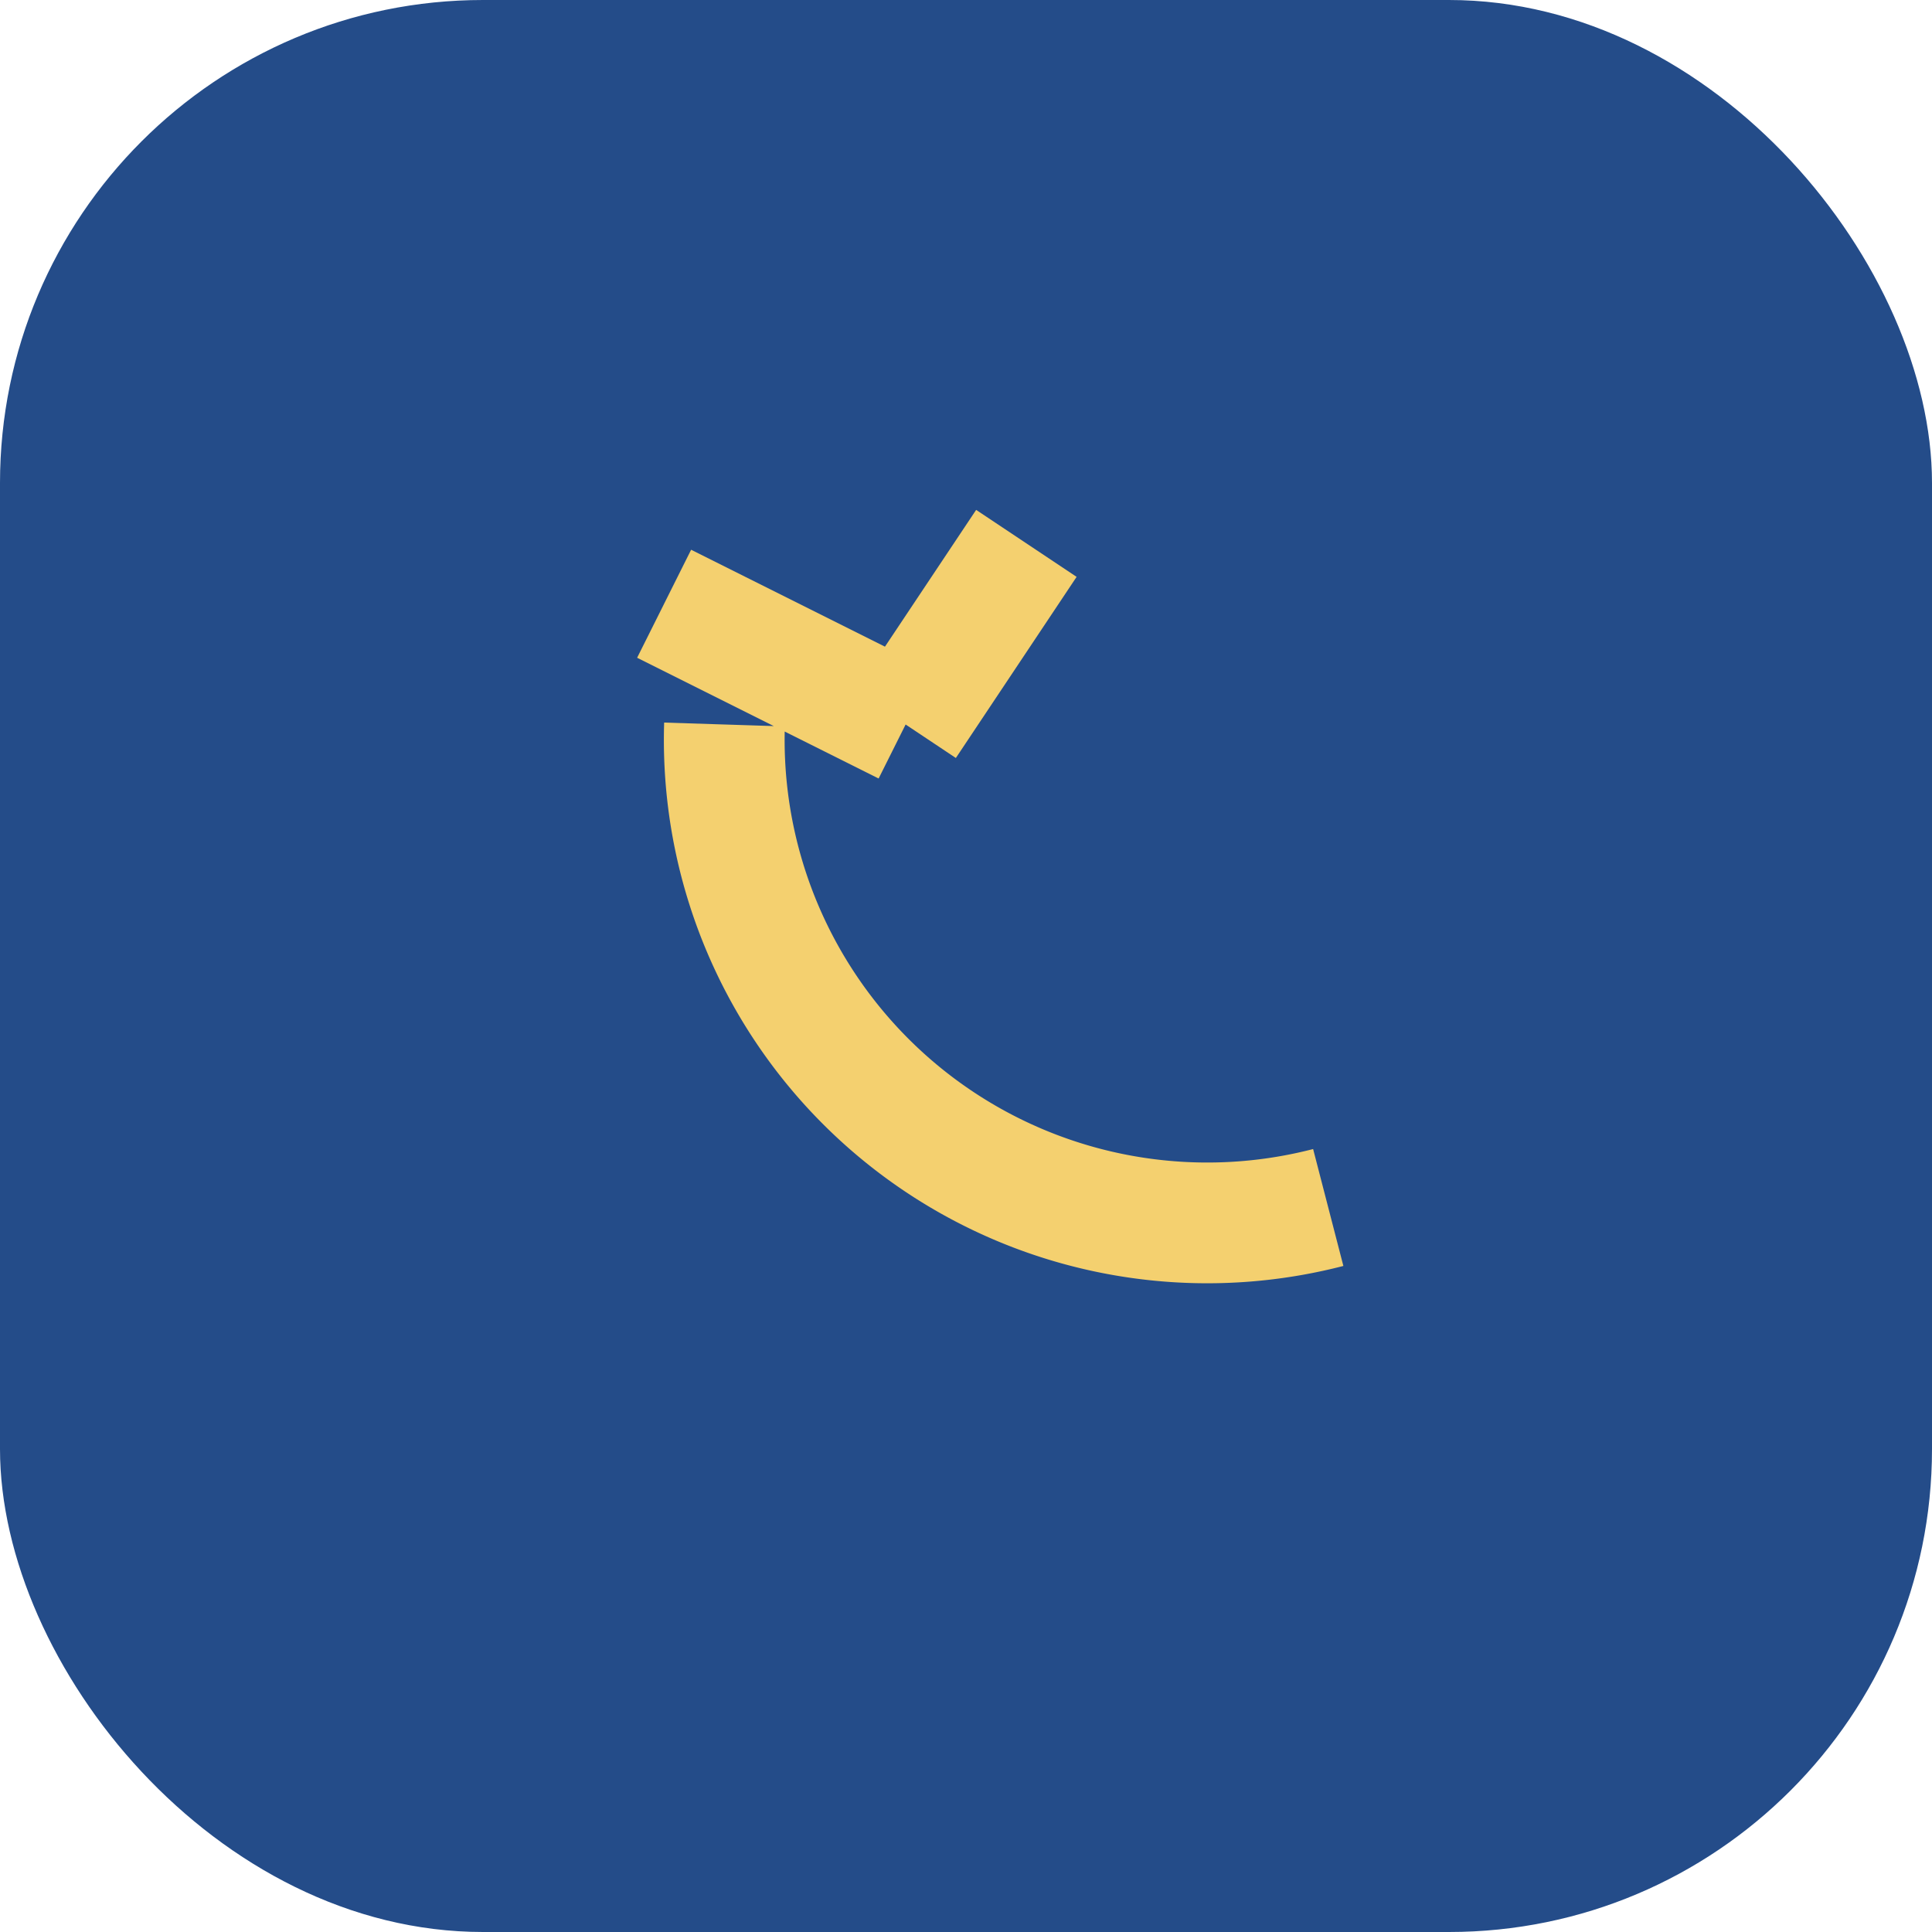 <?xml version="1.0" encoding="UTF-8"?>
<svg xmlns="http://www.w3.org/2000/svg" width="32" height="32" viewBox="0 0 32 32"><rect width="32" height="32" rx="8" fill="#244C89"/><path d="M22 20a8 8 0 0 1-10-8m3 0 2-3m-2 3-4-2" stroke="#F4D06F" stroke-width="2" fill="none"/></svg>